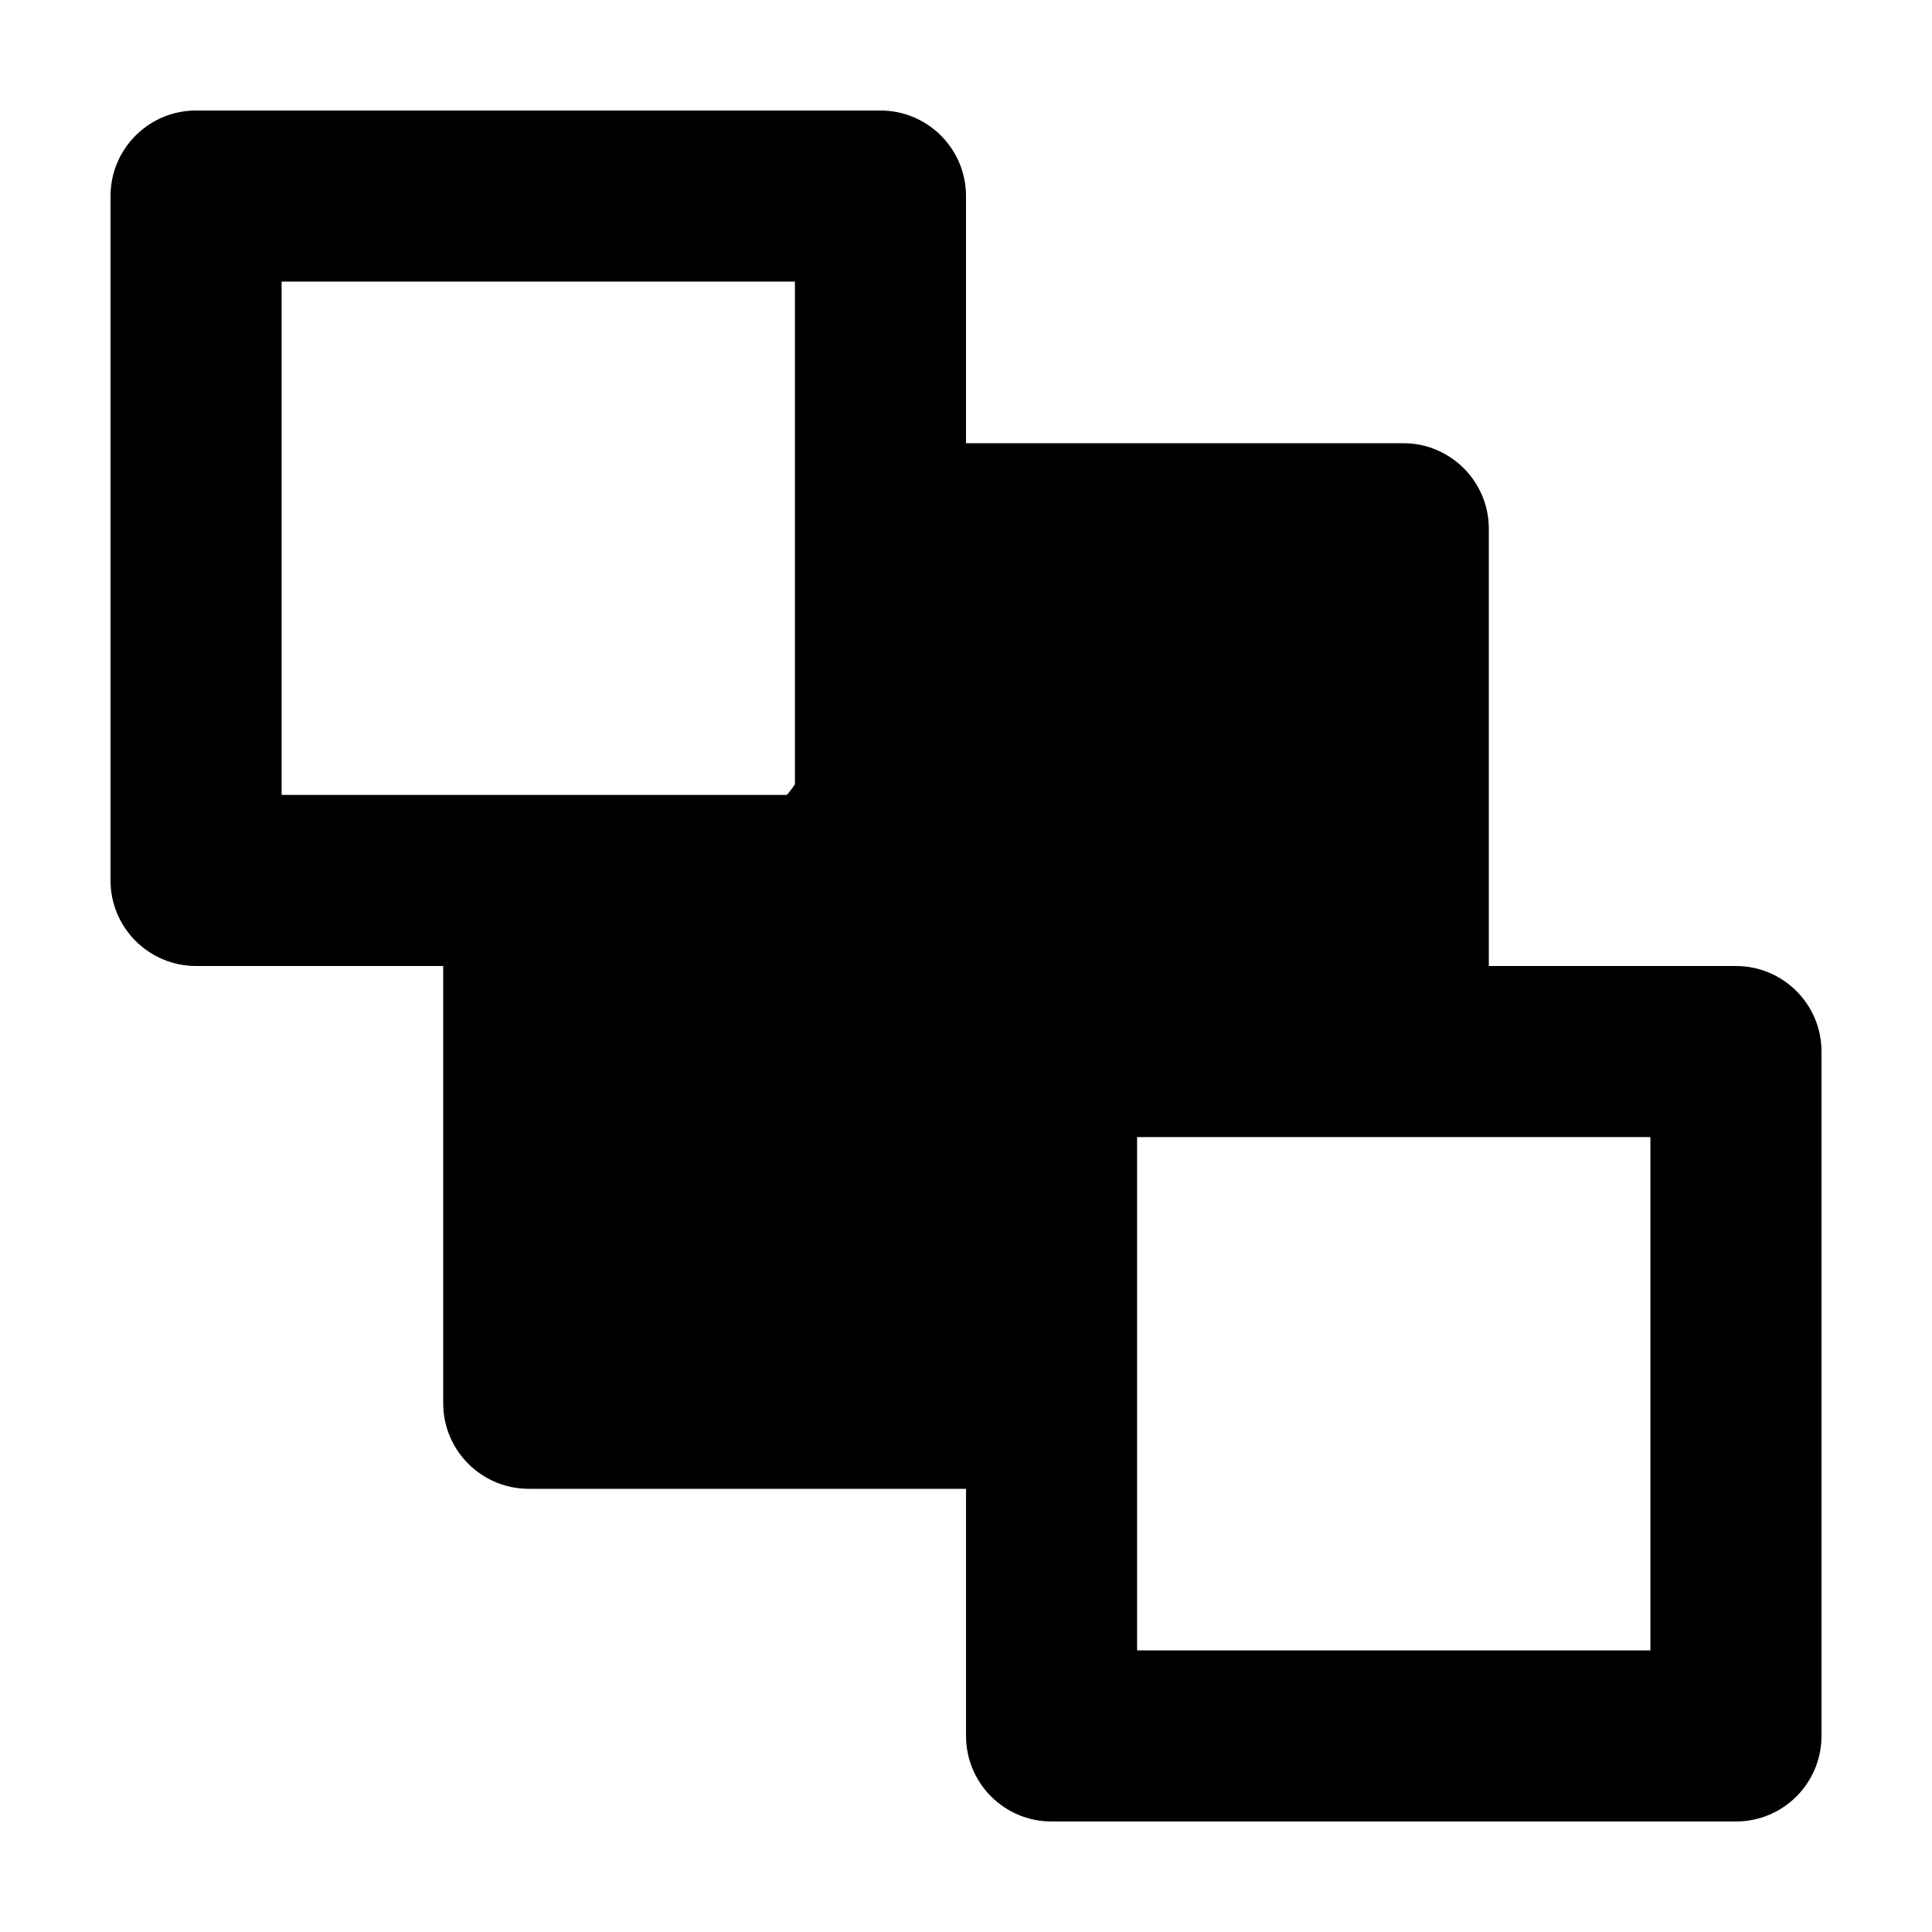 <?xml version="1.0" encoding="UTF-8"?>
<!-- Uploaded to: ICON Repo, www.svgrepo.com, Generator: ICON Repo Mixer Tools -->
<svg fill="#000000" width="800px" height="800px" version="1.1" viewBox="144 144 512 512" xmlns="http://www.w3.org/2000/svg">
 <path d="m377.33 173.29c12.52 0 22.672 10.148 22.672 22.672v65.492h115.88c12.52 0 22.672 10.152 22.672 22.672v115.88h65.496c12.52 0 22.668 10.148 22.668 22.672v181.37c0 12.52-10.148 22.668-22.668 22.668h-181.37c-12.523 0-22.672-10.148-22.672-22.668v-65.496h-115.88c-12.52 0-22.672-10.152-22.672-22.672v-115.88h-65.492c-12.523 0-22.672-10.152-22.672-22.672v-181.37c0-12.523 10.148-22.672 22.672-22.672zm204.04 272.05h-136.03v136.03h136.03zm-226.71-226.71h-136.03v136.03l133.88 0.004c0.789-0.883 1.512-1.824 2.156-2.824z" fill-rule="evenodd"/>
</svg>